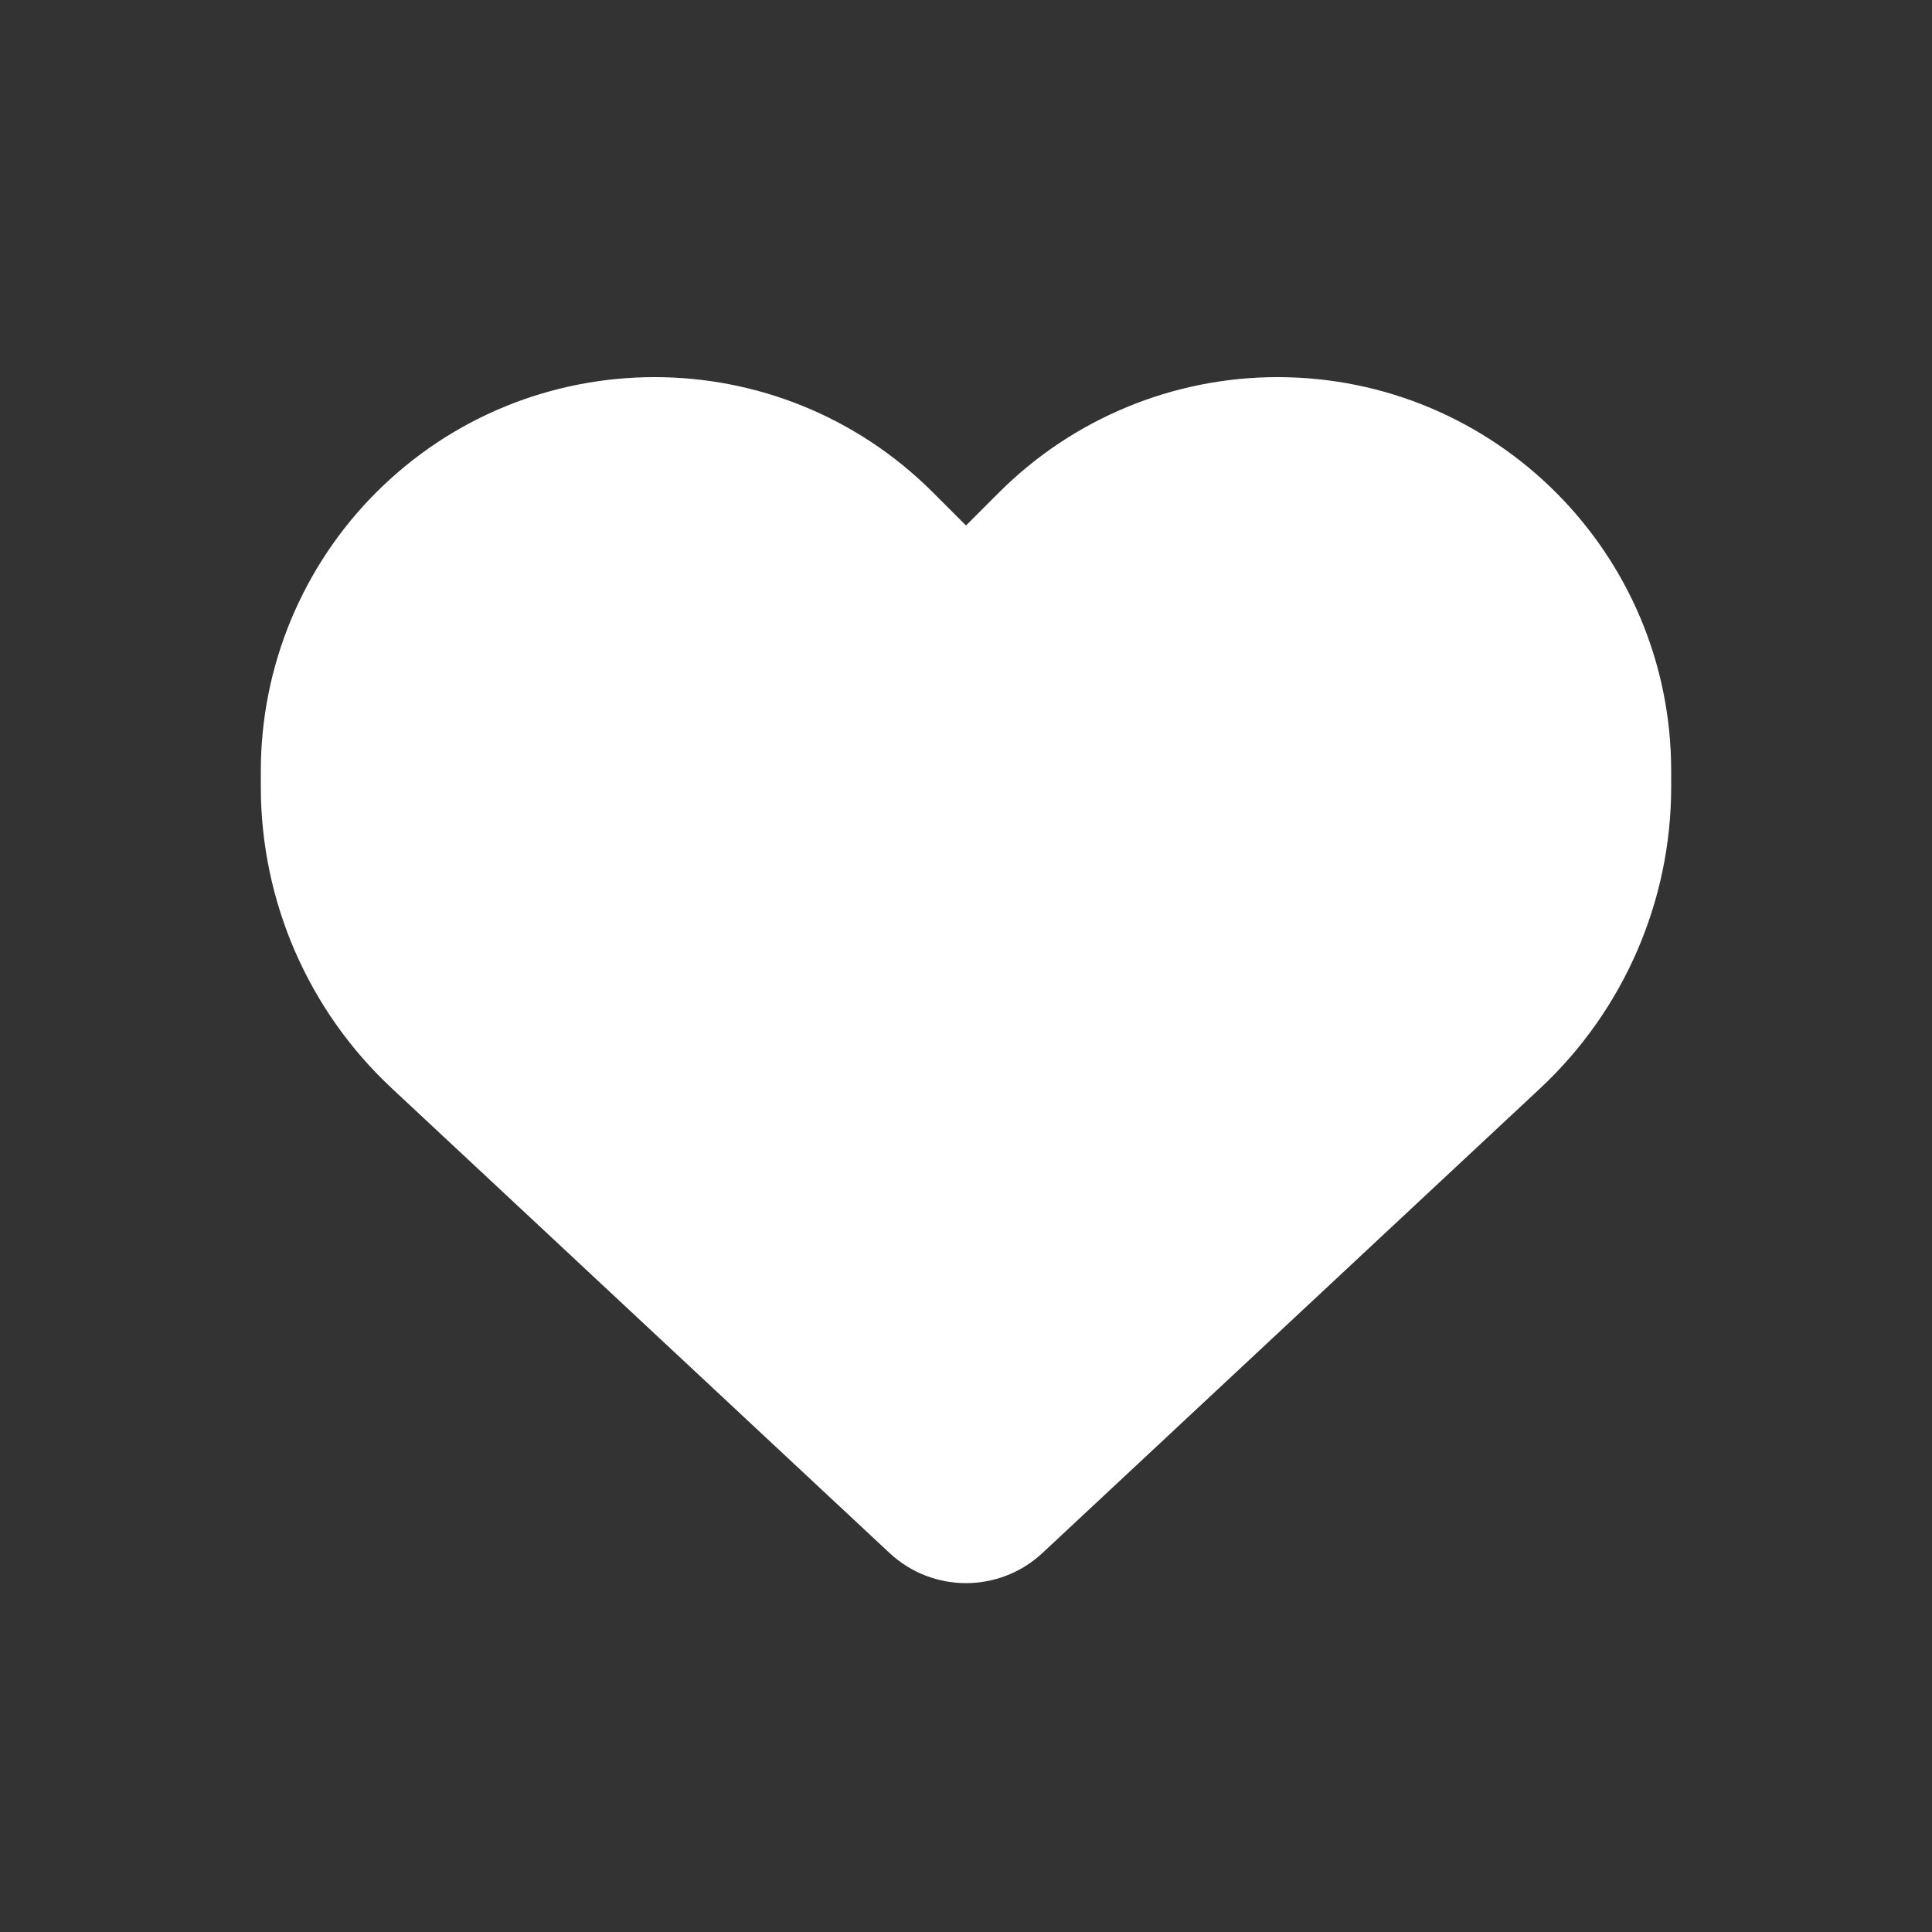 <?xml version="1.0" encoding="UTF-8"?>
<svg xmlns="http://www.w3.org/2000/svg" id="Camada_1" data-name="Camada 1" viewBox="0 0 100 100">
  <rect x="0" y="0" width="100" height="100" fill="#333333" stroke="none"/>
  <path id="Icon_fa-solid-heart" data-name="Icon fa-solid-heart" d="m20.29,56.34l25.76,24.05c2.23,2.07,5.67,2.07,7.9,0l25.76-24.05c4.33-4.04,6.79-9.69,6.79-15.61v-.83c0-11.26-9.12-20.38-20.38-20.38-5.4,0-10.59,2.15-14.41,5.97l-1.71,1.71-1.71-1.71c-7.96-7.96-20.86-7.96-28.82,0-3.82,3.82-5.97,9.01-5.97,14.41v.83c0,5.92,2.46,11.58,6.79,15.61Z" style="fill: #fff; stroke-width: 0px;"></path>
</svg>
